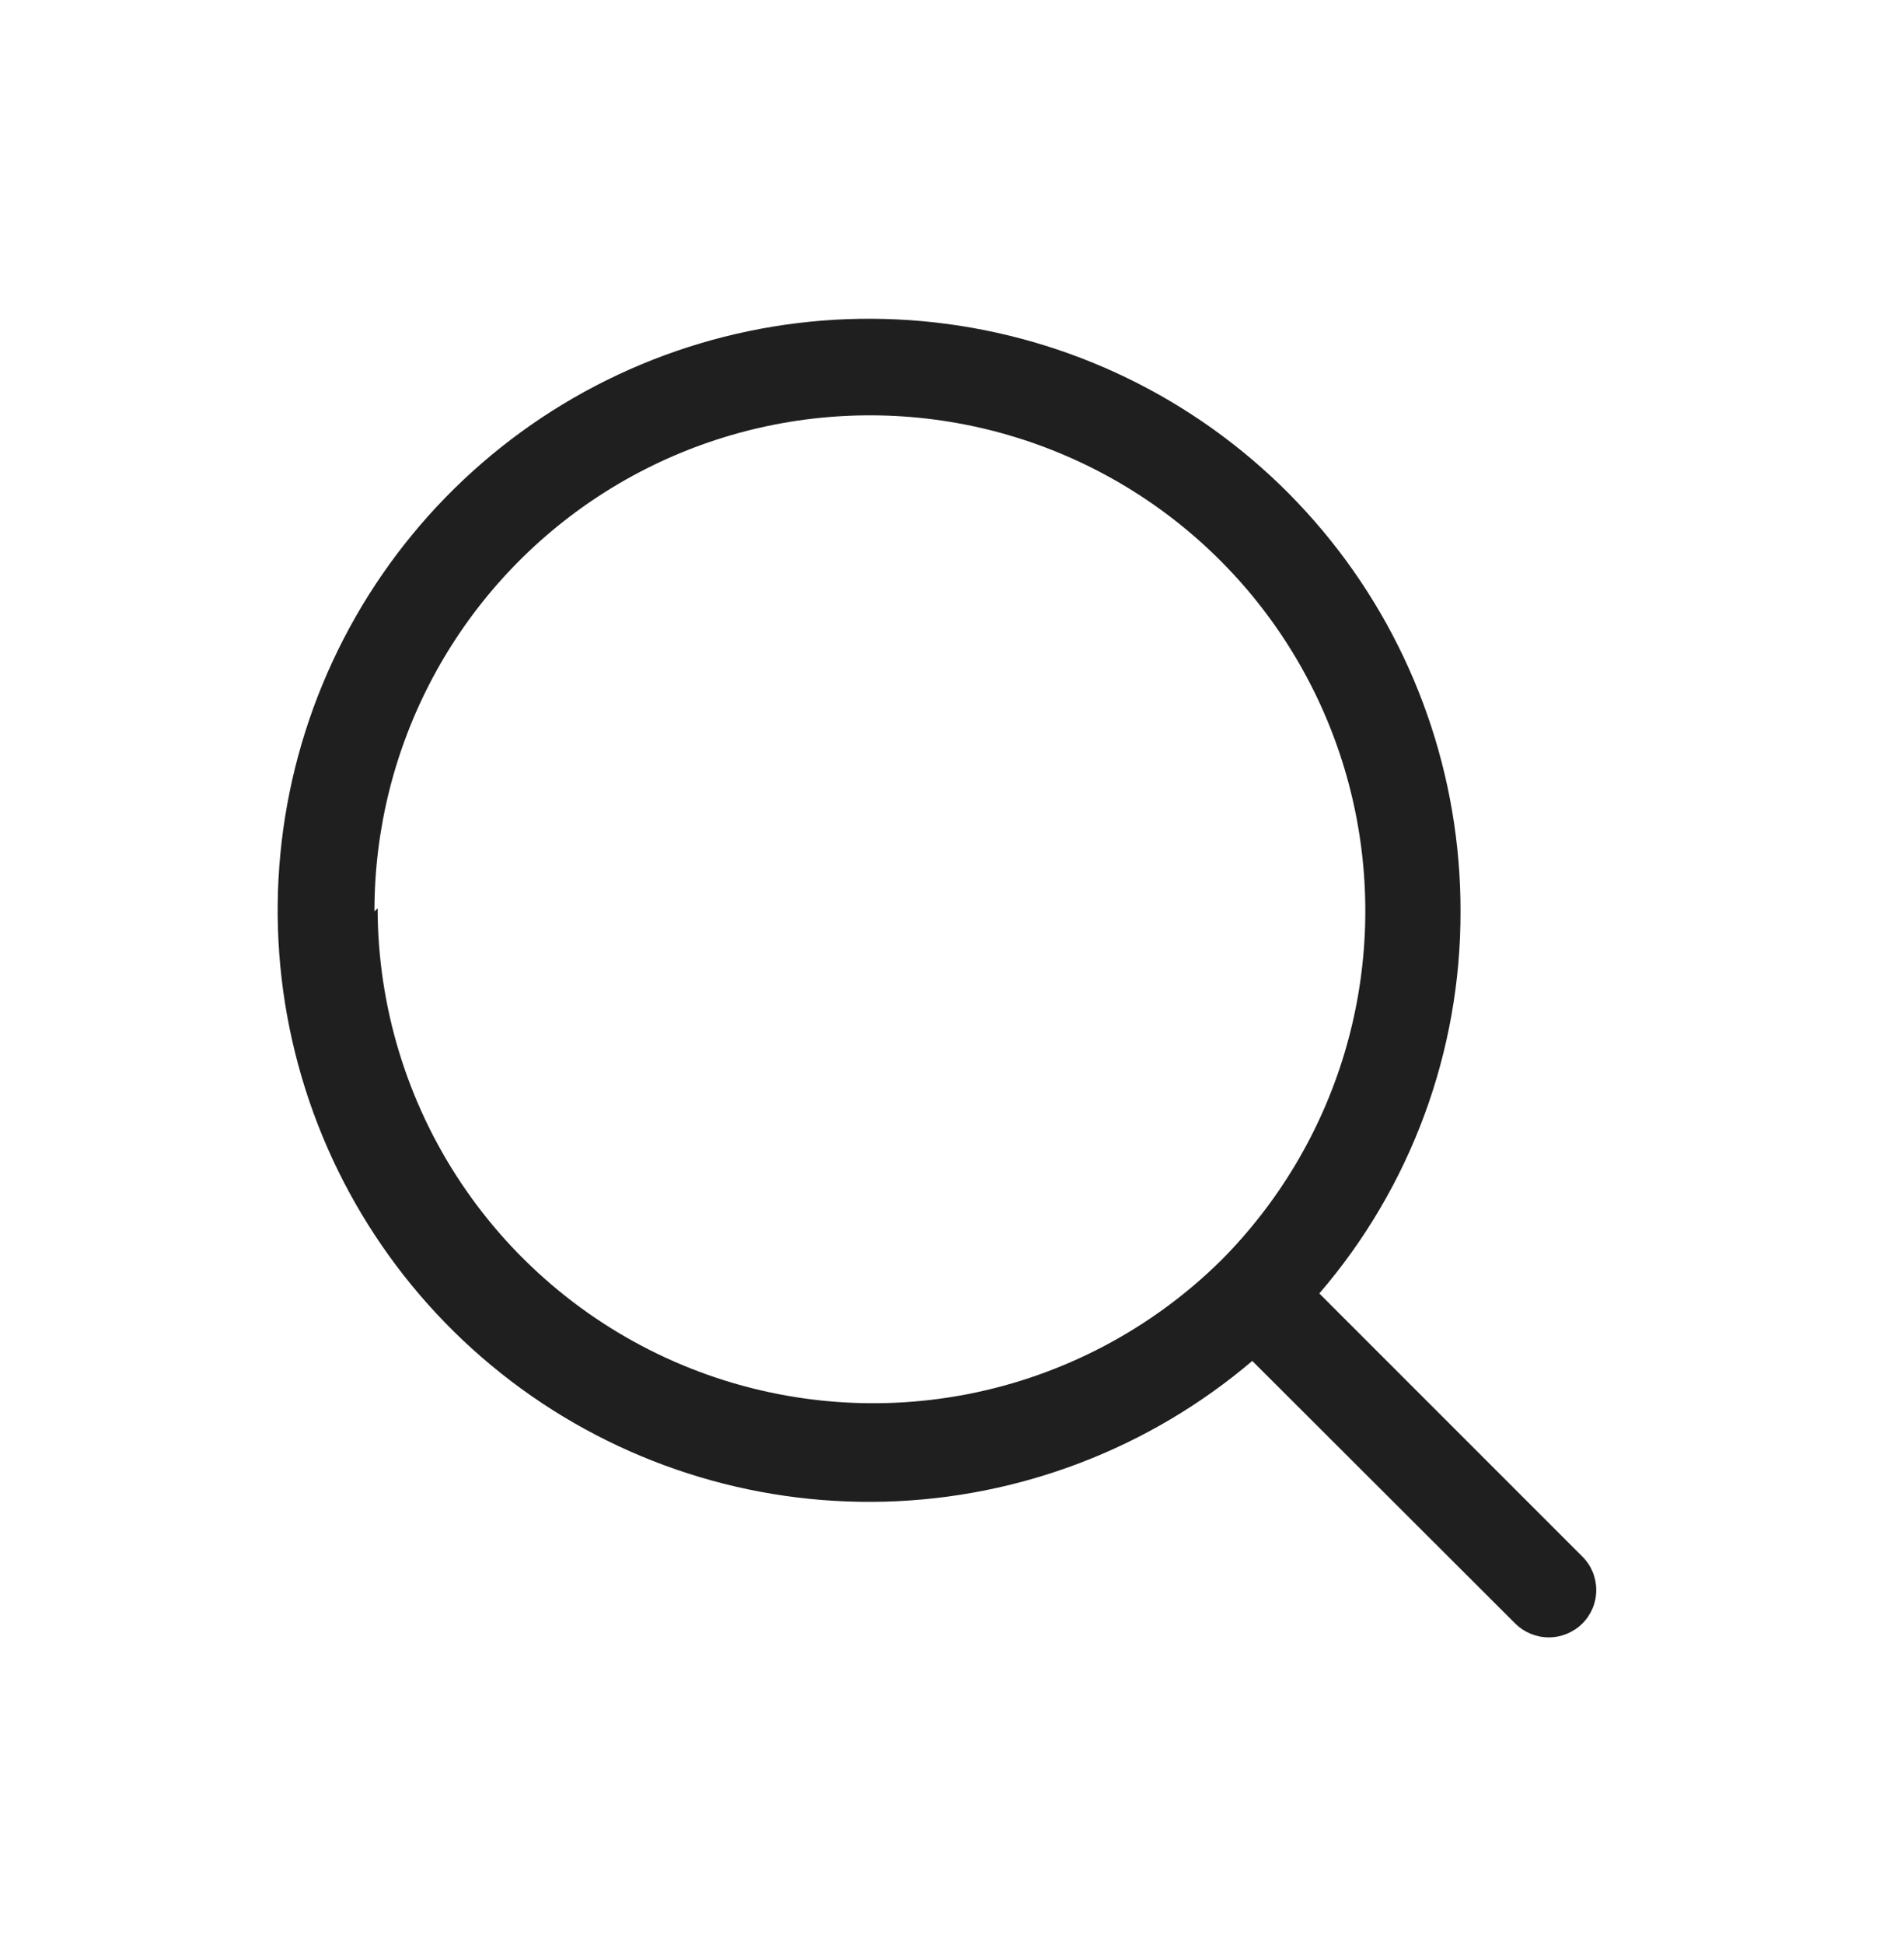 <svg width="48" height="49" viewBox="0 0 48 49" fill="none" xmlns="http://www.w3.org/2000/svg">
<path d="M39.89 39.232L33.26 32.602C35.565 29.923 36.828 26.505 36.82 22.972C36.826 19.573 35.671 16.273 33.545 13.621C31.42 10.968 28.452 9.122 25.133 8.387C21.814 7.652 18.344 8.073 15.297 9.581C12.251 11.088 9.811 13.591 8.382 16.676C6.953 19.76 6.62 23.239 7.44 26.538C8.259 29.837 10.181 32.757 12.887 34.814C15.593 36.871 18.921 37.942 22.319 37.849C25.717 37.755 28.981 36.504 31.57 34.302L38.2 40.922C38.425 41.145 38.728 41.27 39.045 41.27C39.361 41.27 39.665 41.145 39.89 40.922C40.002 40.811 40.09 40.679 40.151 40.535C40.211 40.389 40.242 40.234 40.242 40.077C40.242 39.92 40.211 39.764 40.151 39.619C40.09 39.474 40.002 39.342 39.89 39.232ZM9.44 22.972C9.438 20.919 9.942 18.897 10.907 17.085C11.872 15.274 13.269 13.727 14.974 12.584C16.679 11.441 18.64 10.736 20.683 10.531C22.725 10.326 24.787 10.627 26.685 11.409C28.583 12.19 30.26 13.428 31.566 15.011C32.872 16.595 33.767 18.477 34.173 20.489C34.579 22.501 34.483 24.583 33.893 26.549C33.303 28.515 32.237 30.305 30.79 31.762C29.038 33.493 26.814 34.668 24.396 35.139C21.979 35.609 19.476 35.354 17.203 34.406C14.93 33.458 12.987 31.859 11.62 29.811C10.253 27.762 9.523 25.355 9.52 22.892L9.44 22.972Z" fill="#1F1F1F"/>
</svg>
